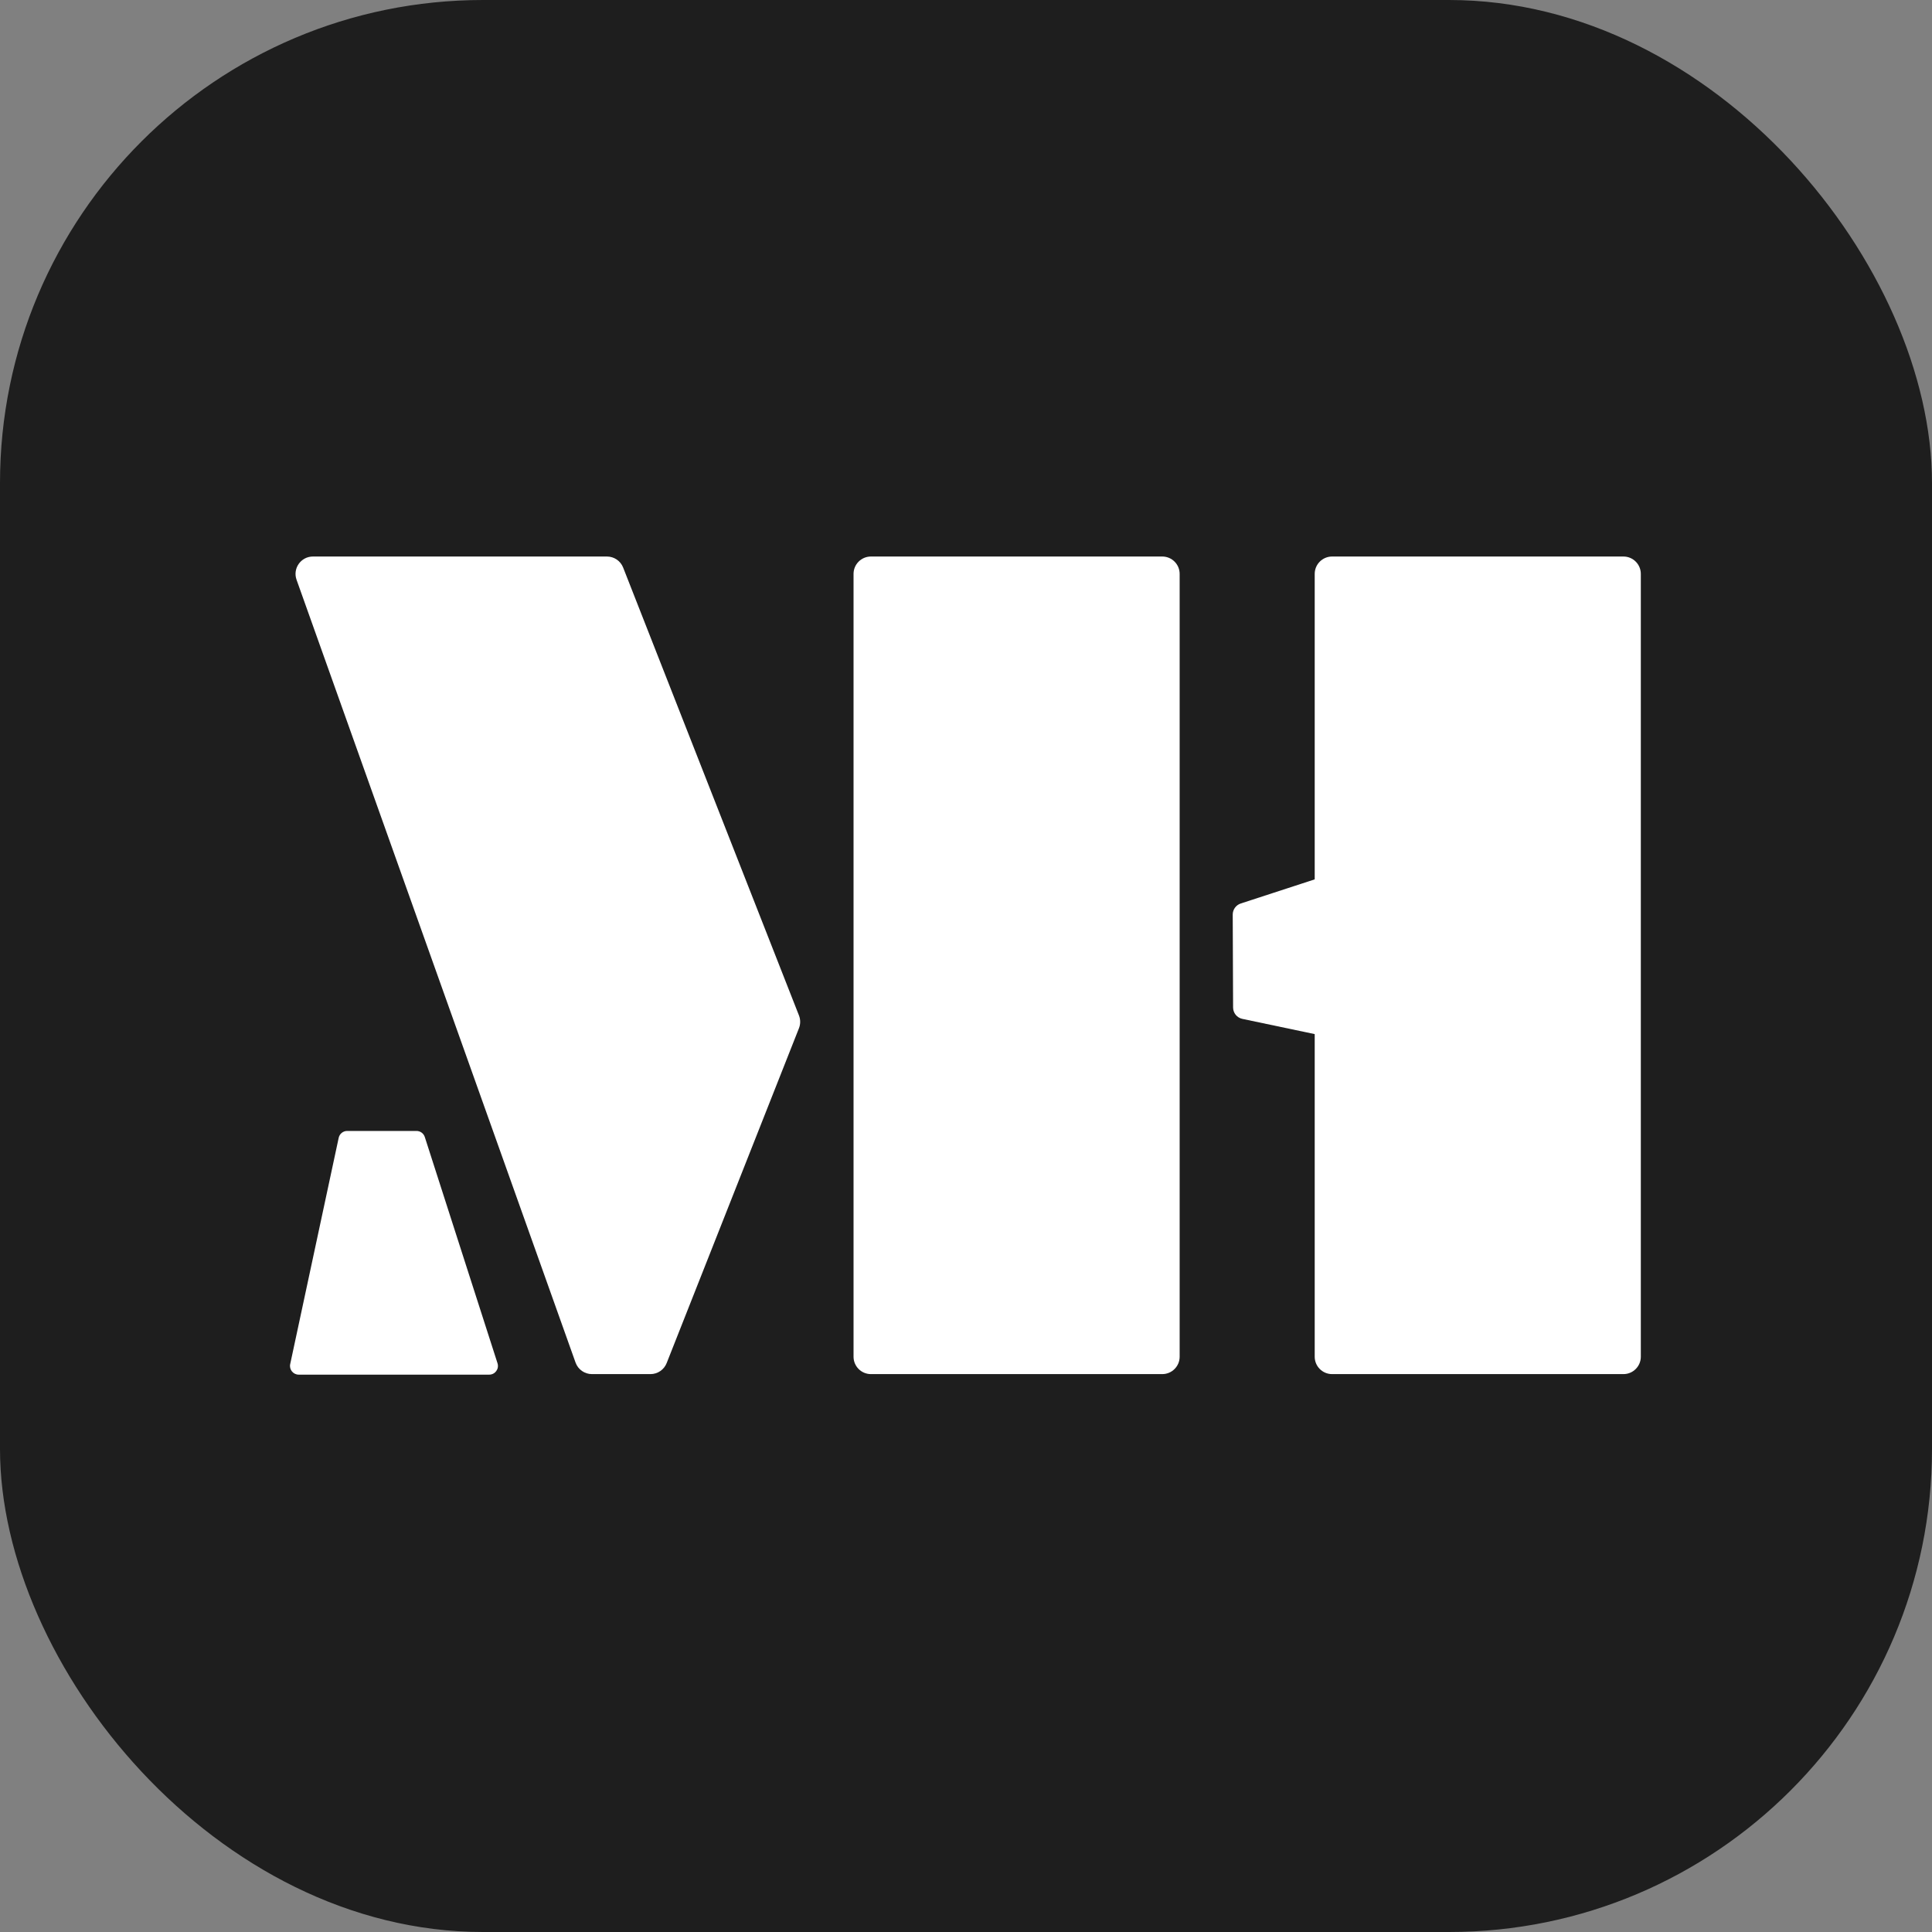 <svg xmlns="http://www.w3.org/2000/svg" version="1.1" xmlns:xlink="http://www.w3.org/1999/xlink" xmlns:svgjs="http://svgjs.dev/svgjs" width="1000" height="1000"><rect width="100%" height="100%" fill="#808080" stroke="none"/><g clip-path="url(#SvgjsClipPath1121)"><rect width="1000" height="1000" fill="#1e1e1e"></rect><g transform="matrix(0.341,0,0,0.341,150,288.055)"><svg xmlns="http://www.w3.org/2000/svg" version="1.1" xmlns:xlink="http://www.w3.org/1999/xlink" xmlns:svgjs="http://svgjs.dev/svgjs" width="2051" height="1242"><svg width="2051" height="1242" viewBox="0 0 2051 1242" fill="none" xmlns="http://www.w3.org/2000/svg">
<path d="M1555.69 1214.6V26.404C1555.69 11.822 1567.51 0 1582.09 0H2024.29C2038.87 0 2050.69 11.822 2050.69 26.404V1214.6C2050.69 1229.18 2038.87 1241 2024.29 1241H1582.09C1567.51 1241 1555.69 1229.18 1555.69 1214.6Z" fill="white"></path>
<path d="M855.694 1214.6V26.404C855.694 11.822 867.513 0 882.094 0H1324.29C1338.87 0 1350.69 11.822 1350.69 26.404V1214.6C1350.69 1229.18 1338.87 1241 1324.29 1241H882.094C867.513 1241 855.694 1229.18 855.694 1214.6Z" fill="white"></path>
<path d="M547.456 1241H458.608C447.442 1241 437.483 1233.98 433.734 1223.46L10.248 35.268C4.121 18.076 16.869 0 35.122 0H481.397C492.257 0 502.01 6.648 505.978 16.757L772.868 696.635C775.31 702.855 775.302 709.77 772.847 715.984L572.015 1224.3C568.033 1234.38 558.295 1241 547.456 1241Z" fill="white"></path>
<path d="M87.123 871.907H192.315C198.054 871.907 203.136 875.612 204.892 881.076L315.294 1224.55C318.036 1233.08 311.675 1241.81 302.718 1241.81L13.521 1241.81C5.11 1241.81 -1.159 1234.05 0.603 1225.83L74.206 882.35C75.511 876.259 80.894 871.907 87.123 871.907Z" fill="white"></path>
<path d="M1431.81 684.535L1431.25 543.561C1431.22 535.87 1436.15 529.039 1443.46 526.657L1902.57 376.884C1913.97 373.165 1925.68 381.643 1925.72 393.648L1927.25 781.219C1927.3 792.49 1916.95 800.933 1905.94 798.615L1445.85 701.791C1437.69 700.074 1431.84 692.883 1431.81 684.535Z" fill="white"></path>
</svg></svg></g></g><defs><clipPath id="SvgjsClipPath1121"><rect width="1000" height="1000" x="0" y="0" rx="250" ry="250"></rect></clipPath></defs></svg>